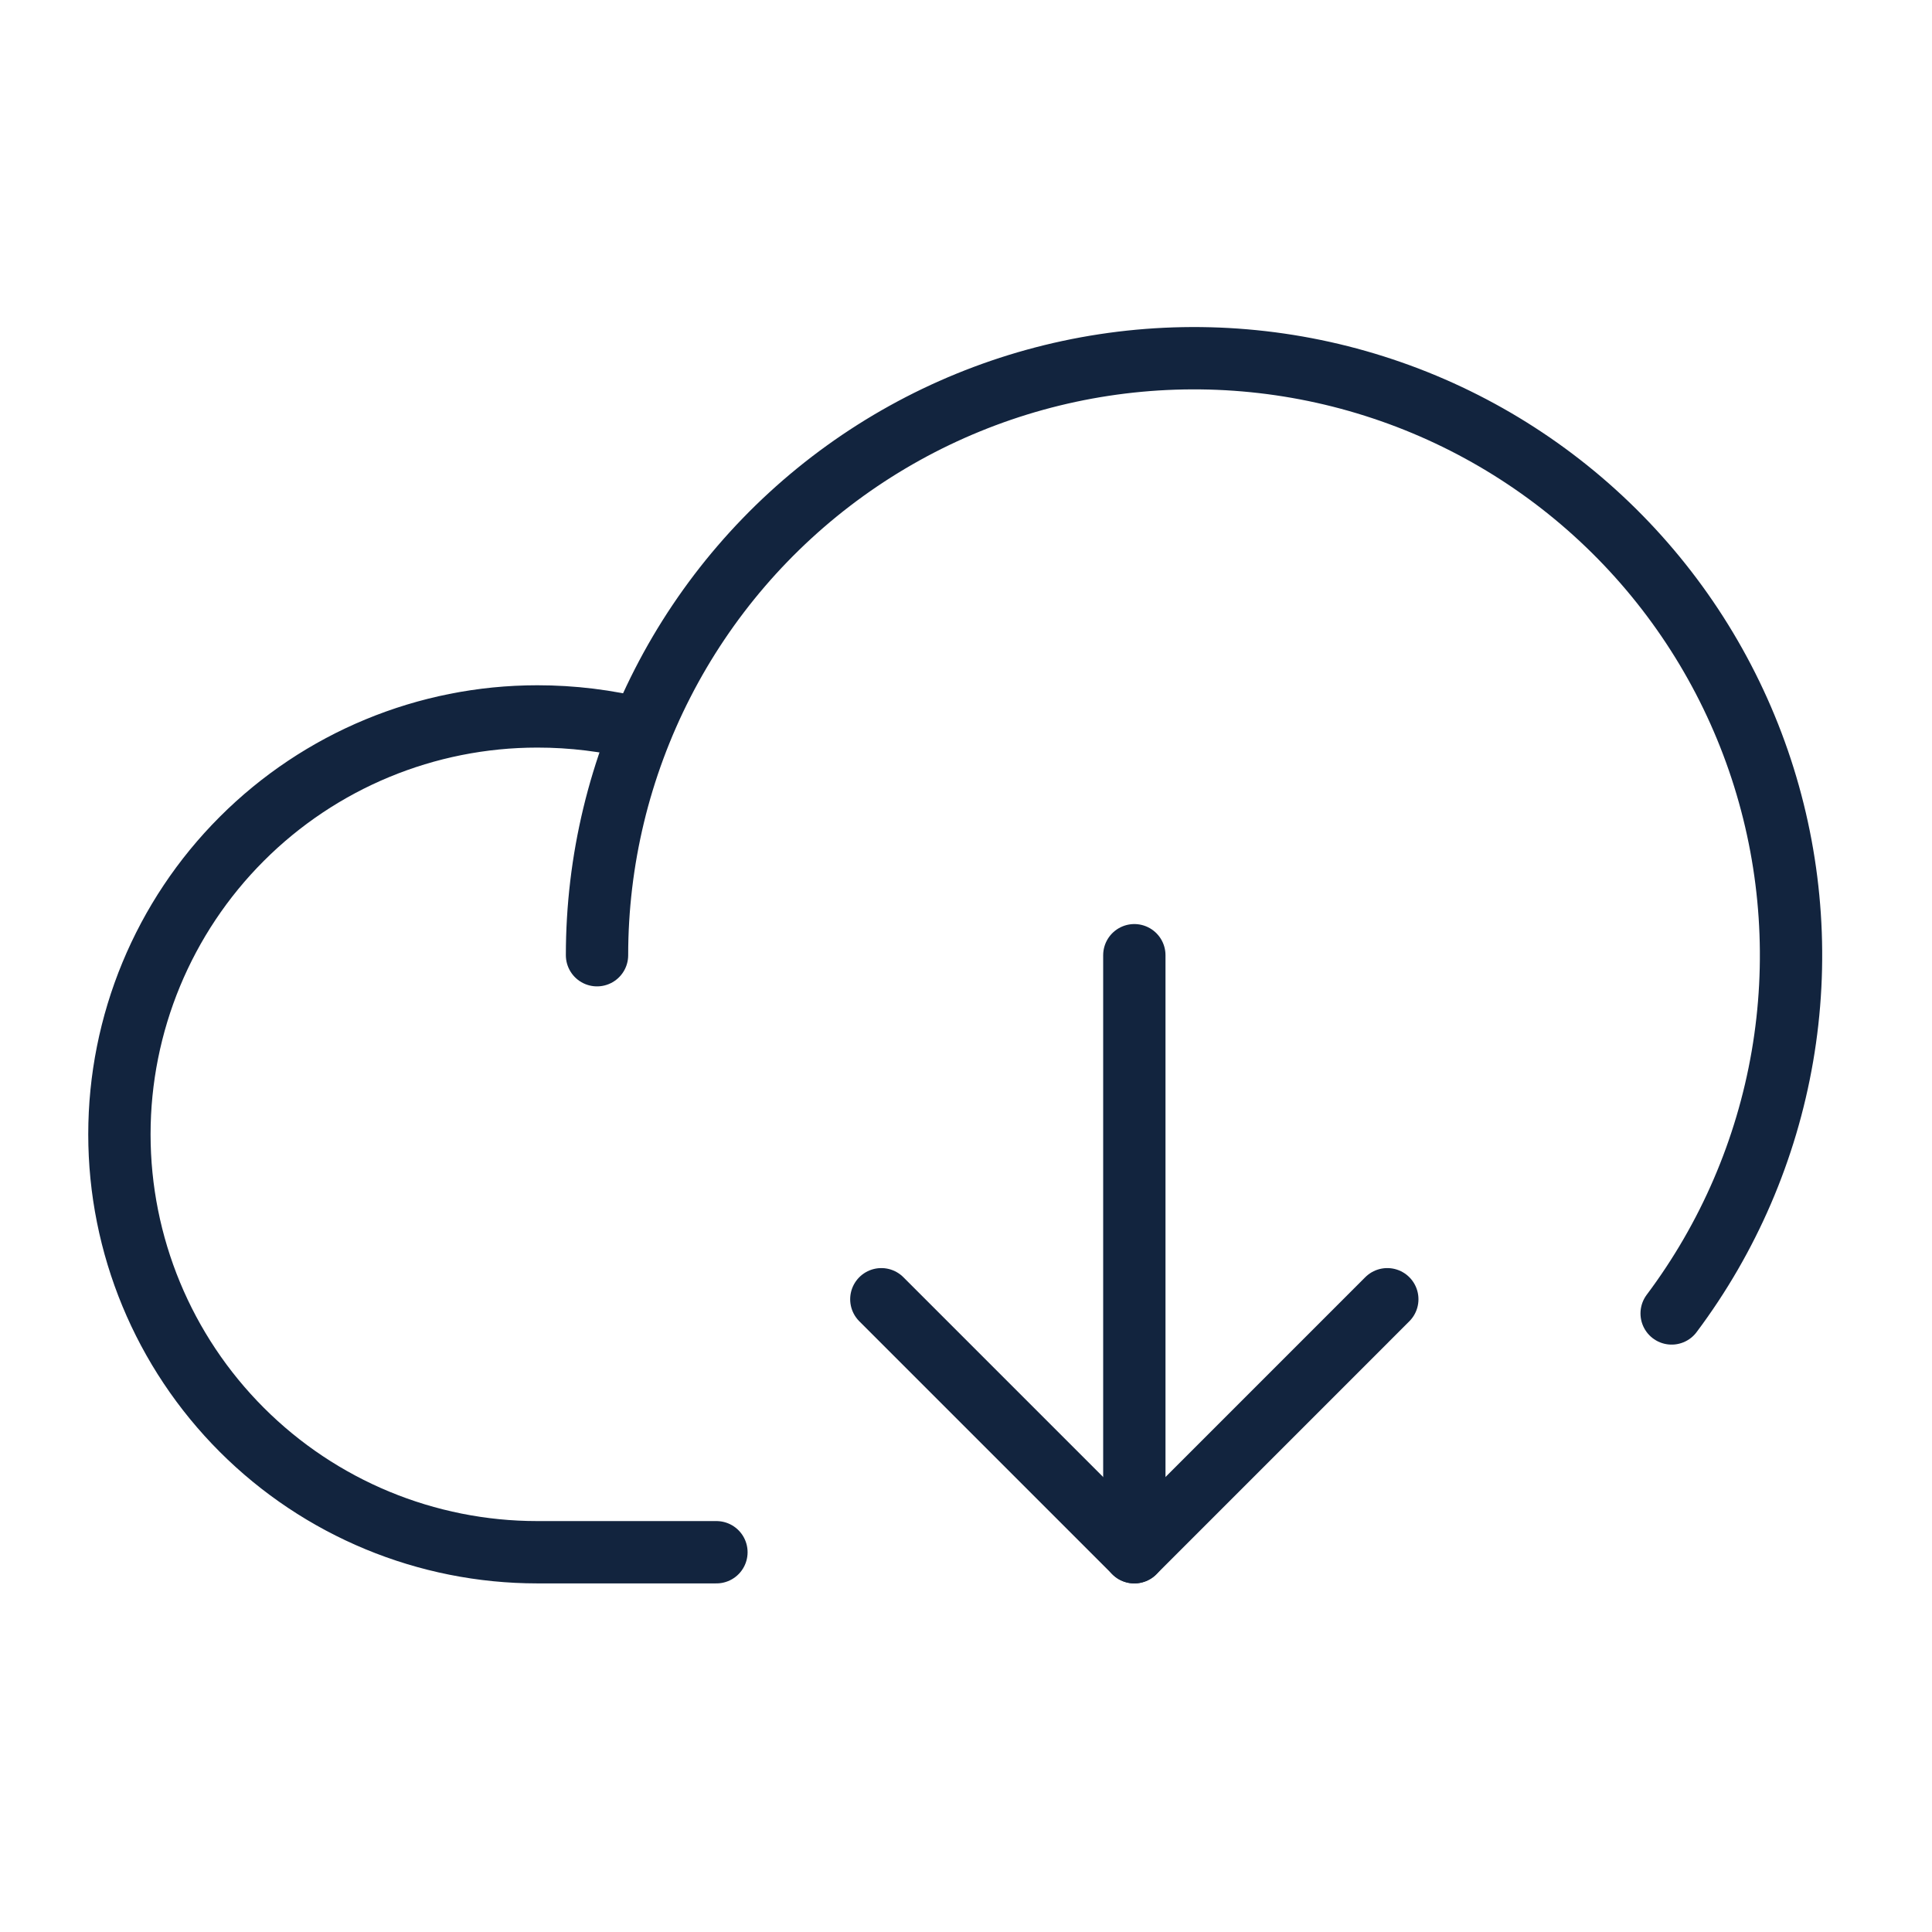 <svg width="62" height="62" viewBox="0 0 62 62" fill="none" xmlns="http://www.w3.org/2000/svg"><g clip-path="url(#clip0_85_4388)"><path d="M28.283 41.694L36.402 49.813L44.52 41.694" stroke="#12243E" stroke-width="2" stroke-linecap="round" stroke-linejoin="round"/><path d="M36.402 30.654V49.813" stroke="#12243E" stroke-width="2" stroke-linecap="round" stroke-linejoin="round"/><path d="M22.991 49.813H17.243C13.686 49.813 10.275 48.4 7.76 45.885C5.245 43.37 3.832 39.959 3.832 36.402C3.832 32.845 5.245 29.434 7.76 26.919C10.275 24.403 13.686 22.991 17.243 22.991C18.365 22.99 19.483 23.127 20.572 23.398" stroke="#12243E" stroke-width="2" stroke-linecap="round" stroke-linejoin="round"/><path d="M19.159 30.654C19.159 27.618 19.88 24.626 21.264 21.924C22.647 19.222 24.653 16.887 27.115 15.112C29.578 13.337 32.427 12.172 35.428 11.714C38.429 11.257 41.496 11.518 44.376 12.479C47.256 13.438 49.867 15.069 51.993 17.236C54.119 19.403 55.7 22.044 56.605 24.942C57.51 27.839 57.714 30.911 57.199 33.902C56.684 36.894 55.466 39.721 53.645 42.15" stroke="#12243E" stroke-width="2" stroke-linecap="round" stroke-linejoin="round"/></g><defs><clipPath id="clip0_85_4388"><rect width="61.308" height="61.308" fill="white"/></clipPath></defs></svg>